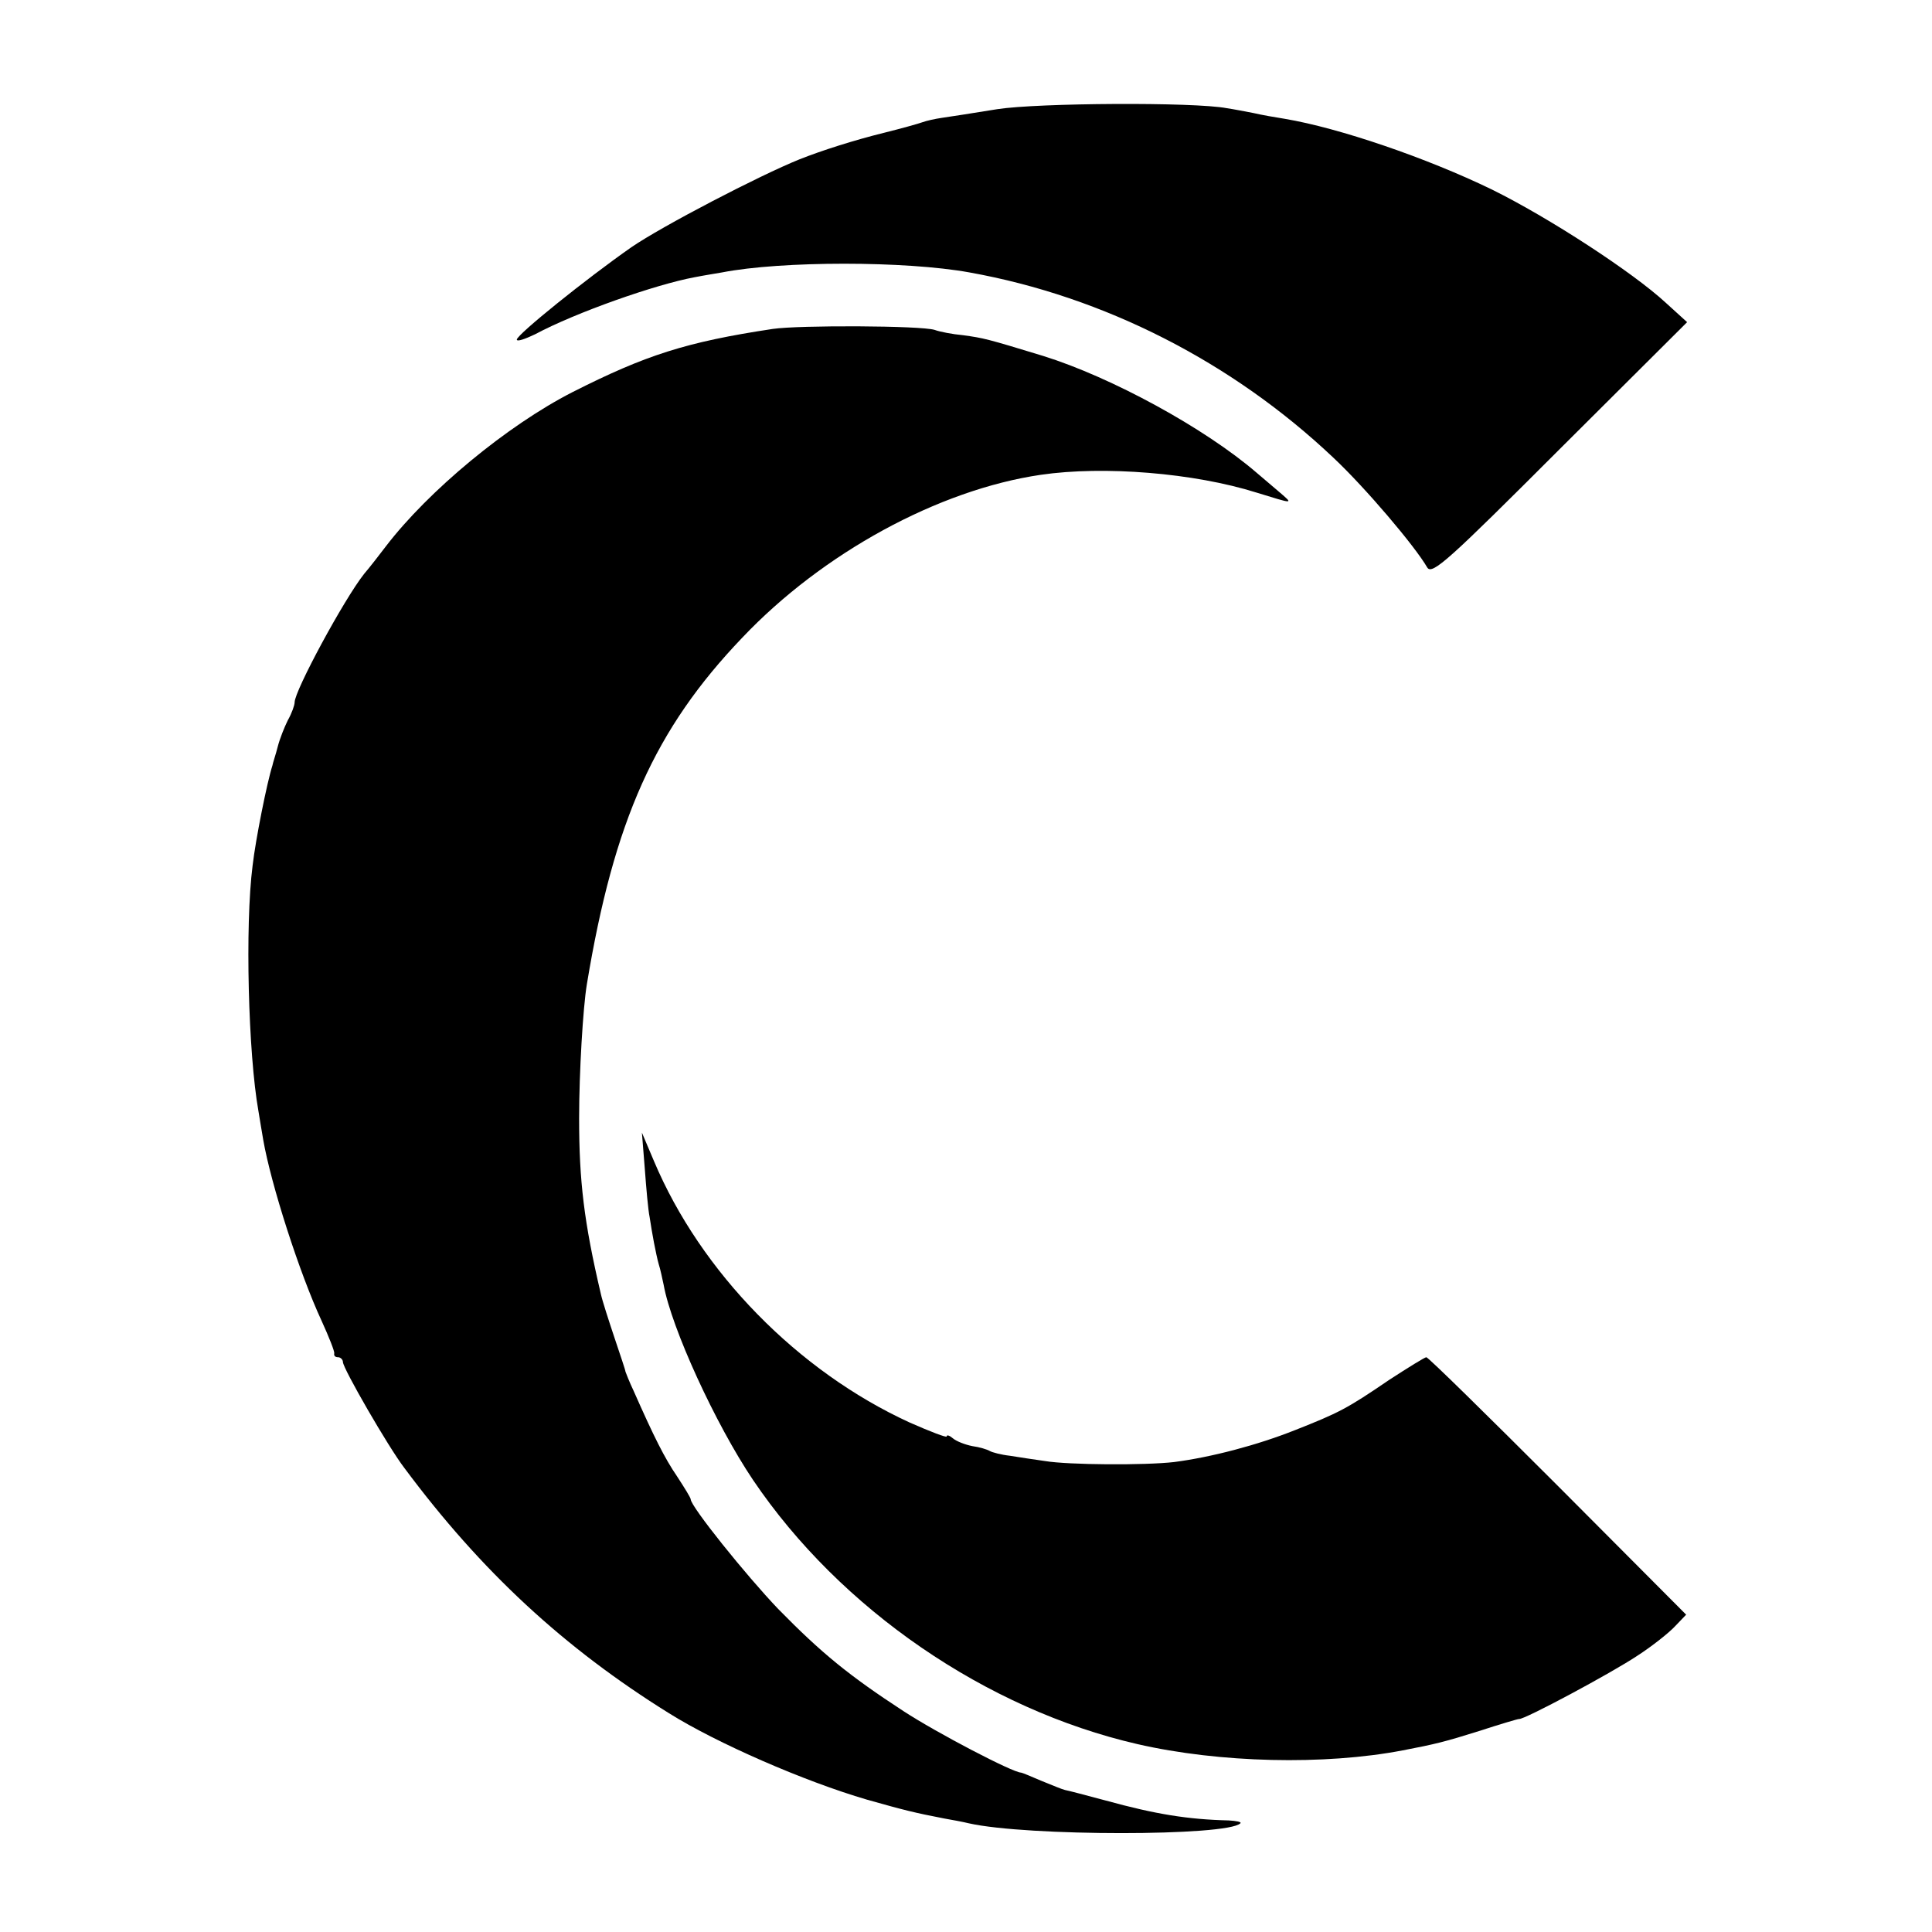 <?xml version="1.0" standalone="no"?>
<!DOCTYPE svg PUBLIC "-//W3C//DTD SVG 20010904//EN"
 "http://www.w3.org/TR/2001/REC-SVG-20010904/DTD/svg10.dtd">
<svg version="1.0" xmlns="http://www.w3.org/2000/svg"
 width="400pt" height="400pt" viewBox="0 0 400 400"
 preserveAspectRatio="xMidYMid meet">
<g transform="translate(0,400) scale(0.1,-0.1)"
fill="#000000" stroke="none">
<path d="M2065 3774 c-49 -8 -101 -16 -115 -18 -14 -2 -32 -6 -40 -9 -8 -3
-44 -13 -80 -22 -61 -15 -130 -37 -175 -55 -82 -33 -284 -138 -348 -182 -93
-65 -236 -180 -237 -191 0 -5 17 1 38 11 84 45 249 103 330 118 20 4 46 8 57
10 123 24 380 24 512 0 279 -50 545 -186 754 -384 65 -61 168 -182 194 -227
10 -16 45 16 274 245 l264 263 -44 40 c-68 63 -243 177 -361 235 -134 65 -315
127 -428 146 -19 3 -48 8 -65 12 -16 3 -41 8 -55 10 -68 13 -391 11 -475 -2z"/>
<path d="M1600 3319 c-179 -27 -263 -54 -415 -131 -135 -69 -298 -204 -386
-319 -13 -17 -33 -43 -45 -57 -42 -53 -144 -242 -144 -266 0 -6 -6 -23 -14
-37 -7 -14 -17 -39 -21 -55 -4 -16 -10 -33 -11 -39 -11 -34 -35 -154 -41 -207
-16 -124 -9 -390 12 -508 2 -14 7 -41 10 -60 16 -92 75 -276 121 -375 15 -33
27 -63 26 -67 -1 -5 2 -8 8 -8 5 0 10 -5 10 -10 0 -13 94 -176 127 -219 159
-214 331 -373 548 -508 99 -62 280 -141 410 -179 78 -22 98 -27 160 -39 17 -3
39 -7 51 -10 120 -27 535 -27 562 0 3 3 -8 5 -24 6 -85 2 -152 13 -254 41 -41
11 -79 21 -85 22 -5 1 -27 10 -49 19 -21 9 -40 17 -42 17 -17 0 -174 82 -243
127 -112 73 -170 120 -260 212 -66 69 -181 212 -181 227 0 3 -13 24 -28 47
-26 38 -48 82 -90 177 -9 19 -16 37 -17 40 0 3 -11 35 -23 71 -12 36 -25 76
-28 90 -35 149 -45 234 -45 364 0 94 8 229 16 277 56 339 141 529 322 718 166
175 406 306 618 337 130 19 317 4 447 -37 78 -24 76 -24 47 1 -13 11 -34 29
-47 40 -108 93 -301 198 -442 242 -118 36 -123 37 -166 43 -22 2 -48 7 -59 11
-28 9 -281 10 -335 2z"/>
<path d="M1335 1580 c3 -41 7 -86 10 -100 2 -14 6 -37 9 -53 3 -15 7 -35 10
-45 3 -9 7 -28 10 -42 16 -89 107 -288 185 -404 181 -268 483 -475 796 -547
170 -39 387 -44 549 -13 68 13 88 18 158 40 43 14 80 25 83 25 10 -2 191 95
245 131 31 20 66 48 78 61 l23 24 -266 267 c-146 146 -268 266 -272 266 -3 0
-37 -21 -77 -47 -88 -60 -104 -68 -195 -104 -78 -31 -173 -56 -250 -66 -61 -7
-219 -6 -267 2 -22 3 -54 8 -73 11 -18 2 -37 7 -42 10 -5 3 -21 8 -36 10 -15
3 -33 10 -40 16 -7 6 -13 8 -13 4 0 -3 -34 10 -77 29 -231 106 -432 311 -529
541 l-25 59 6 -75z"/>
</g>
</svg>
